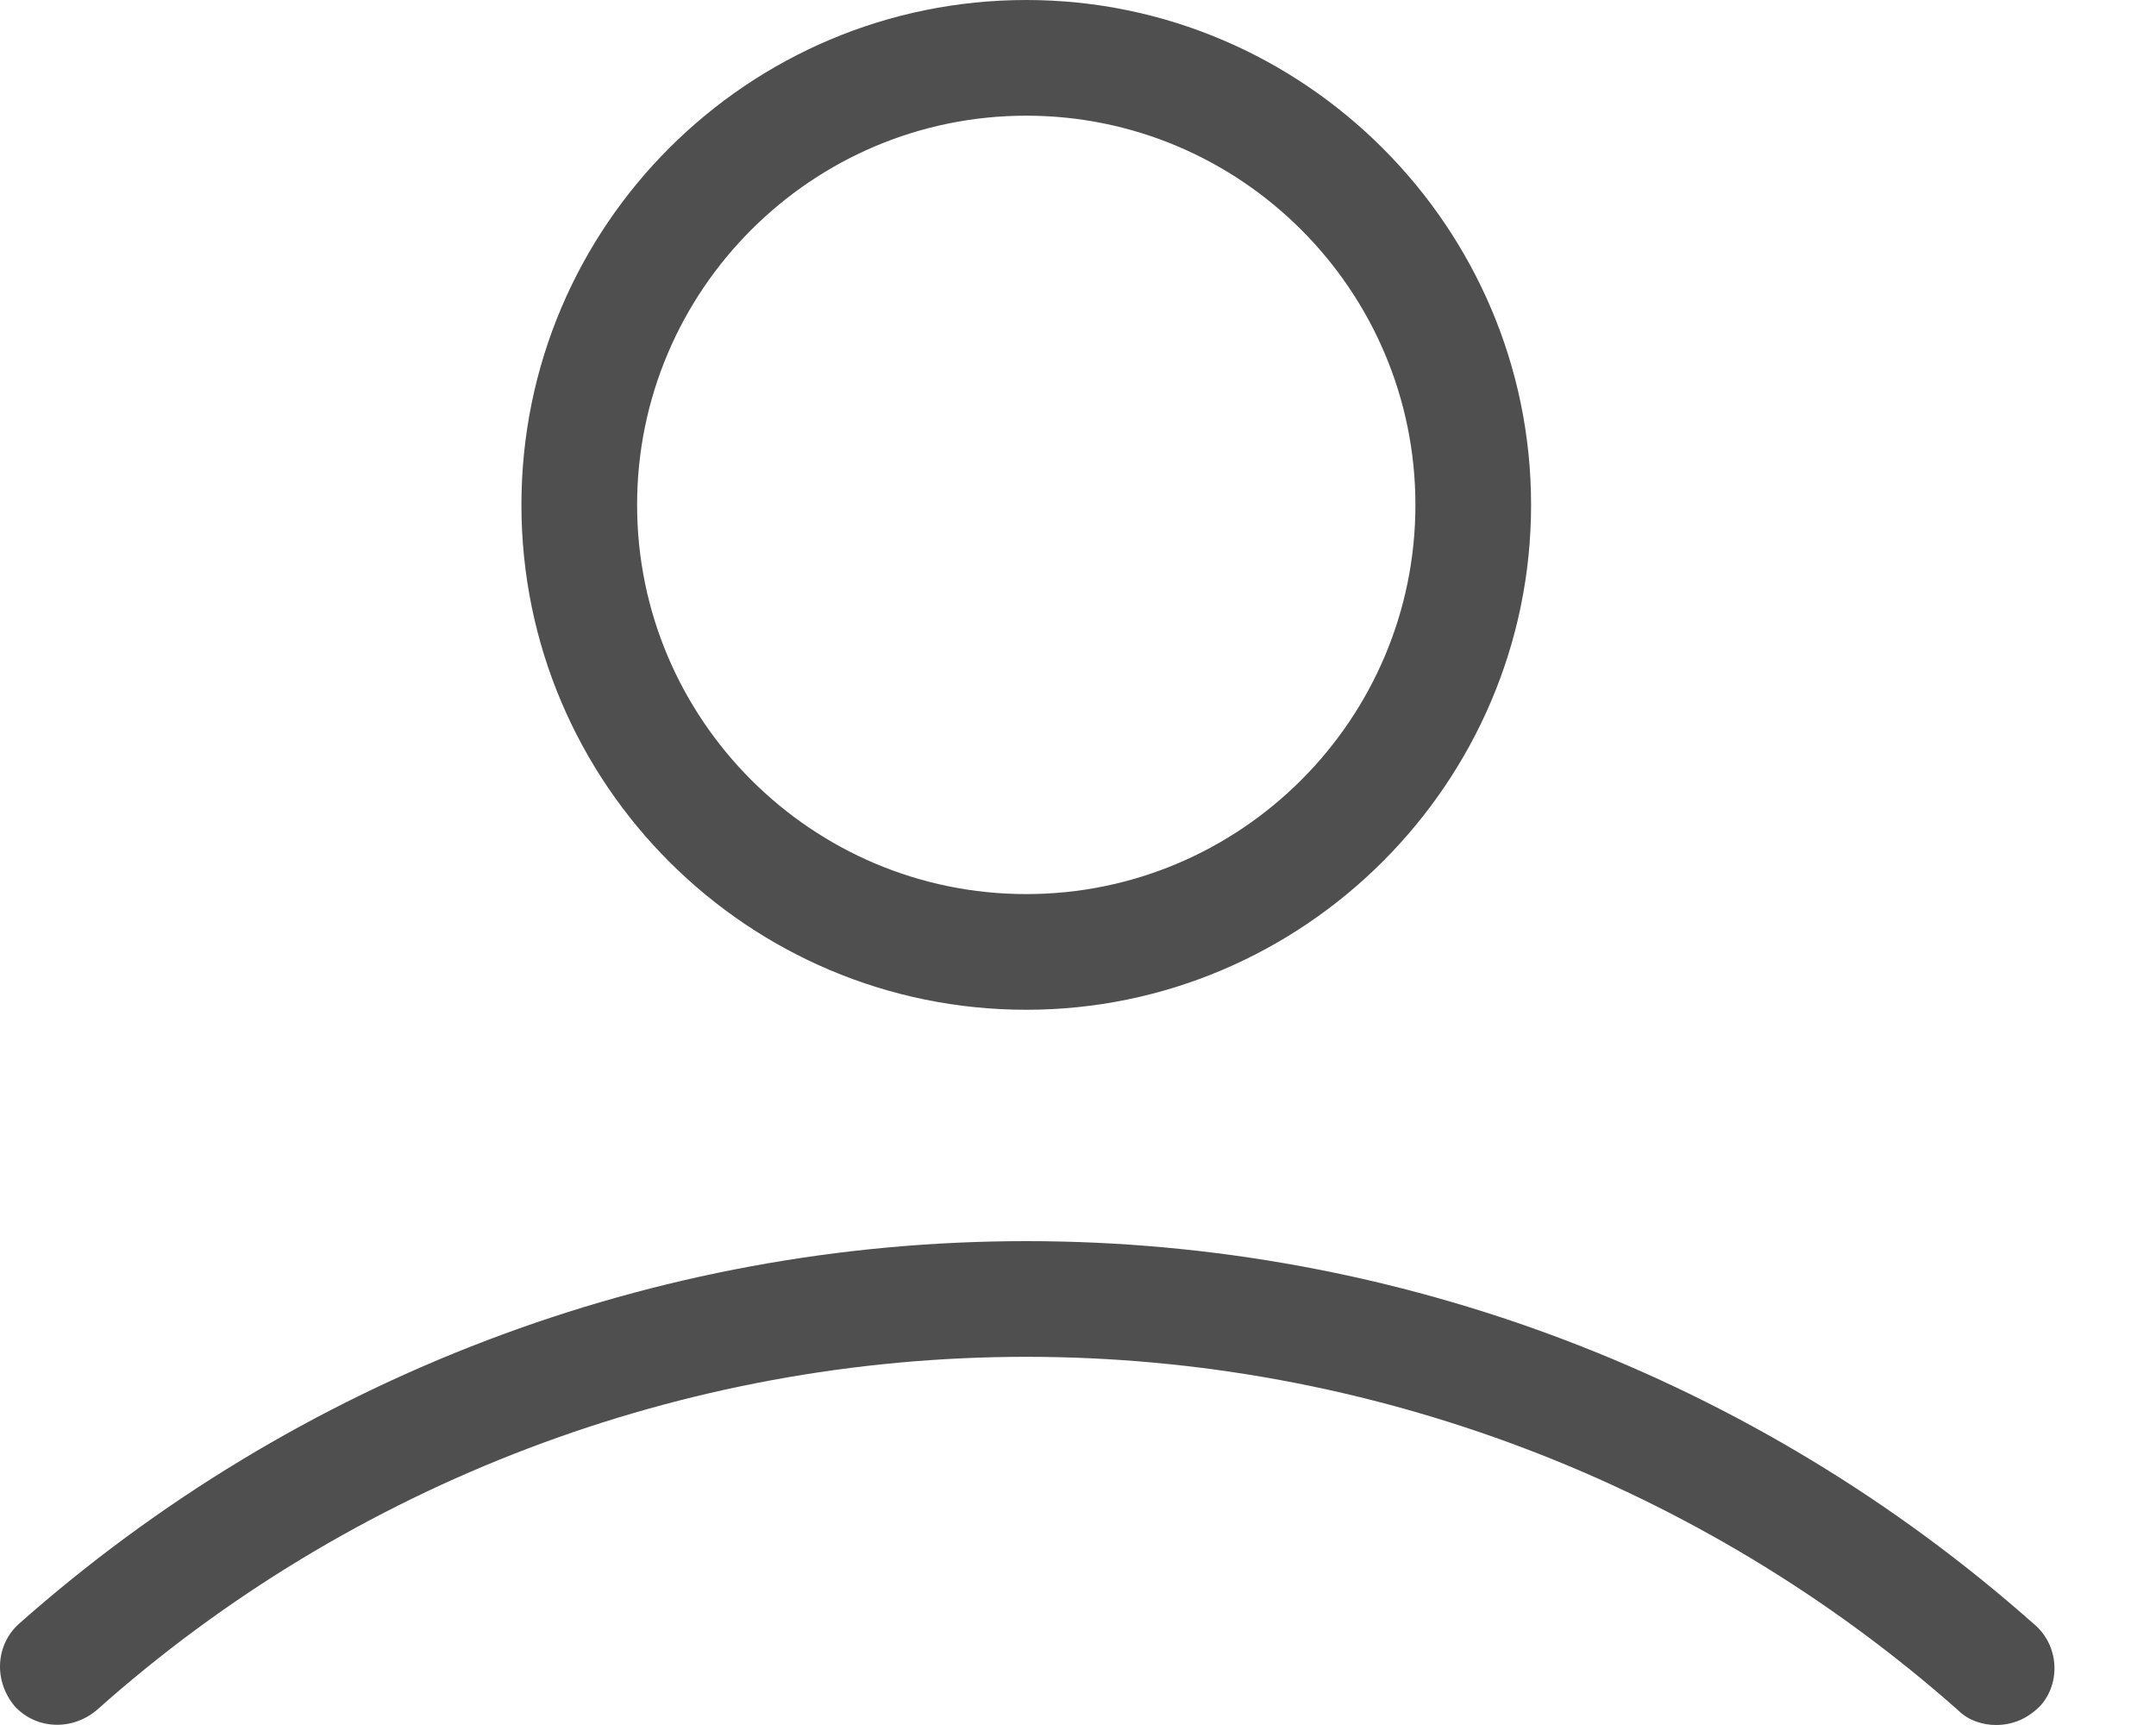 <svg width="20" height="16" viewBox="0 0 20 16" fill="none" xmlns="http://www.w3.org/2000/svg">
<path d="M9.52 9.366C12.096 9.366 14.203 7.259 14.203 4.683C14.203 2.107 12.096 0 9.52 0C6.945 0 4.837 2.088 4.837 4.683C4.837 7.278 6.945 9.366 9.52 9.366ZM9.52 1.073C11.511 1.073 13.13 2.693 13.13 4.683C13.13 6.673 11.511 8.293 9.52 8.293C7.53 8.293 5.91 6.673 5.91 4.683C5.91 2.693 7.53 1.073 9.52 1.073Z" fill="#4F4F4F"/>
<path d="M18.867 15.063C16.291 12.78 12.974 11.512 9.52 11.512C6.067 11.512 2.75 12.78 0.174 15.063C-0.041 15.258 -0.06 15.59 0.135 15.824C0.33 16.039 0.662 16.058 0.896 15.863C3.257 13.756 6.34 12.585 9.52 12.585C12.701 12.585 15.784 13.756 18.164 15.863C18.262 15.961 18.398 16 18.515 16C18.672 16 18.808 15.941 18.925 15.824C19.12 15.61 19.101 15.258 18.867 15.063Z" fill="#4F4F4F"/>
</svg>
